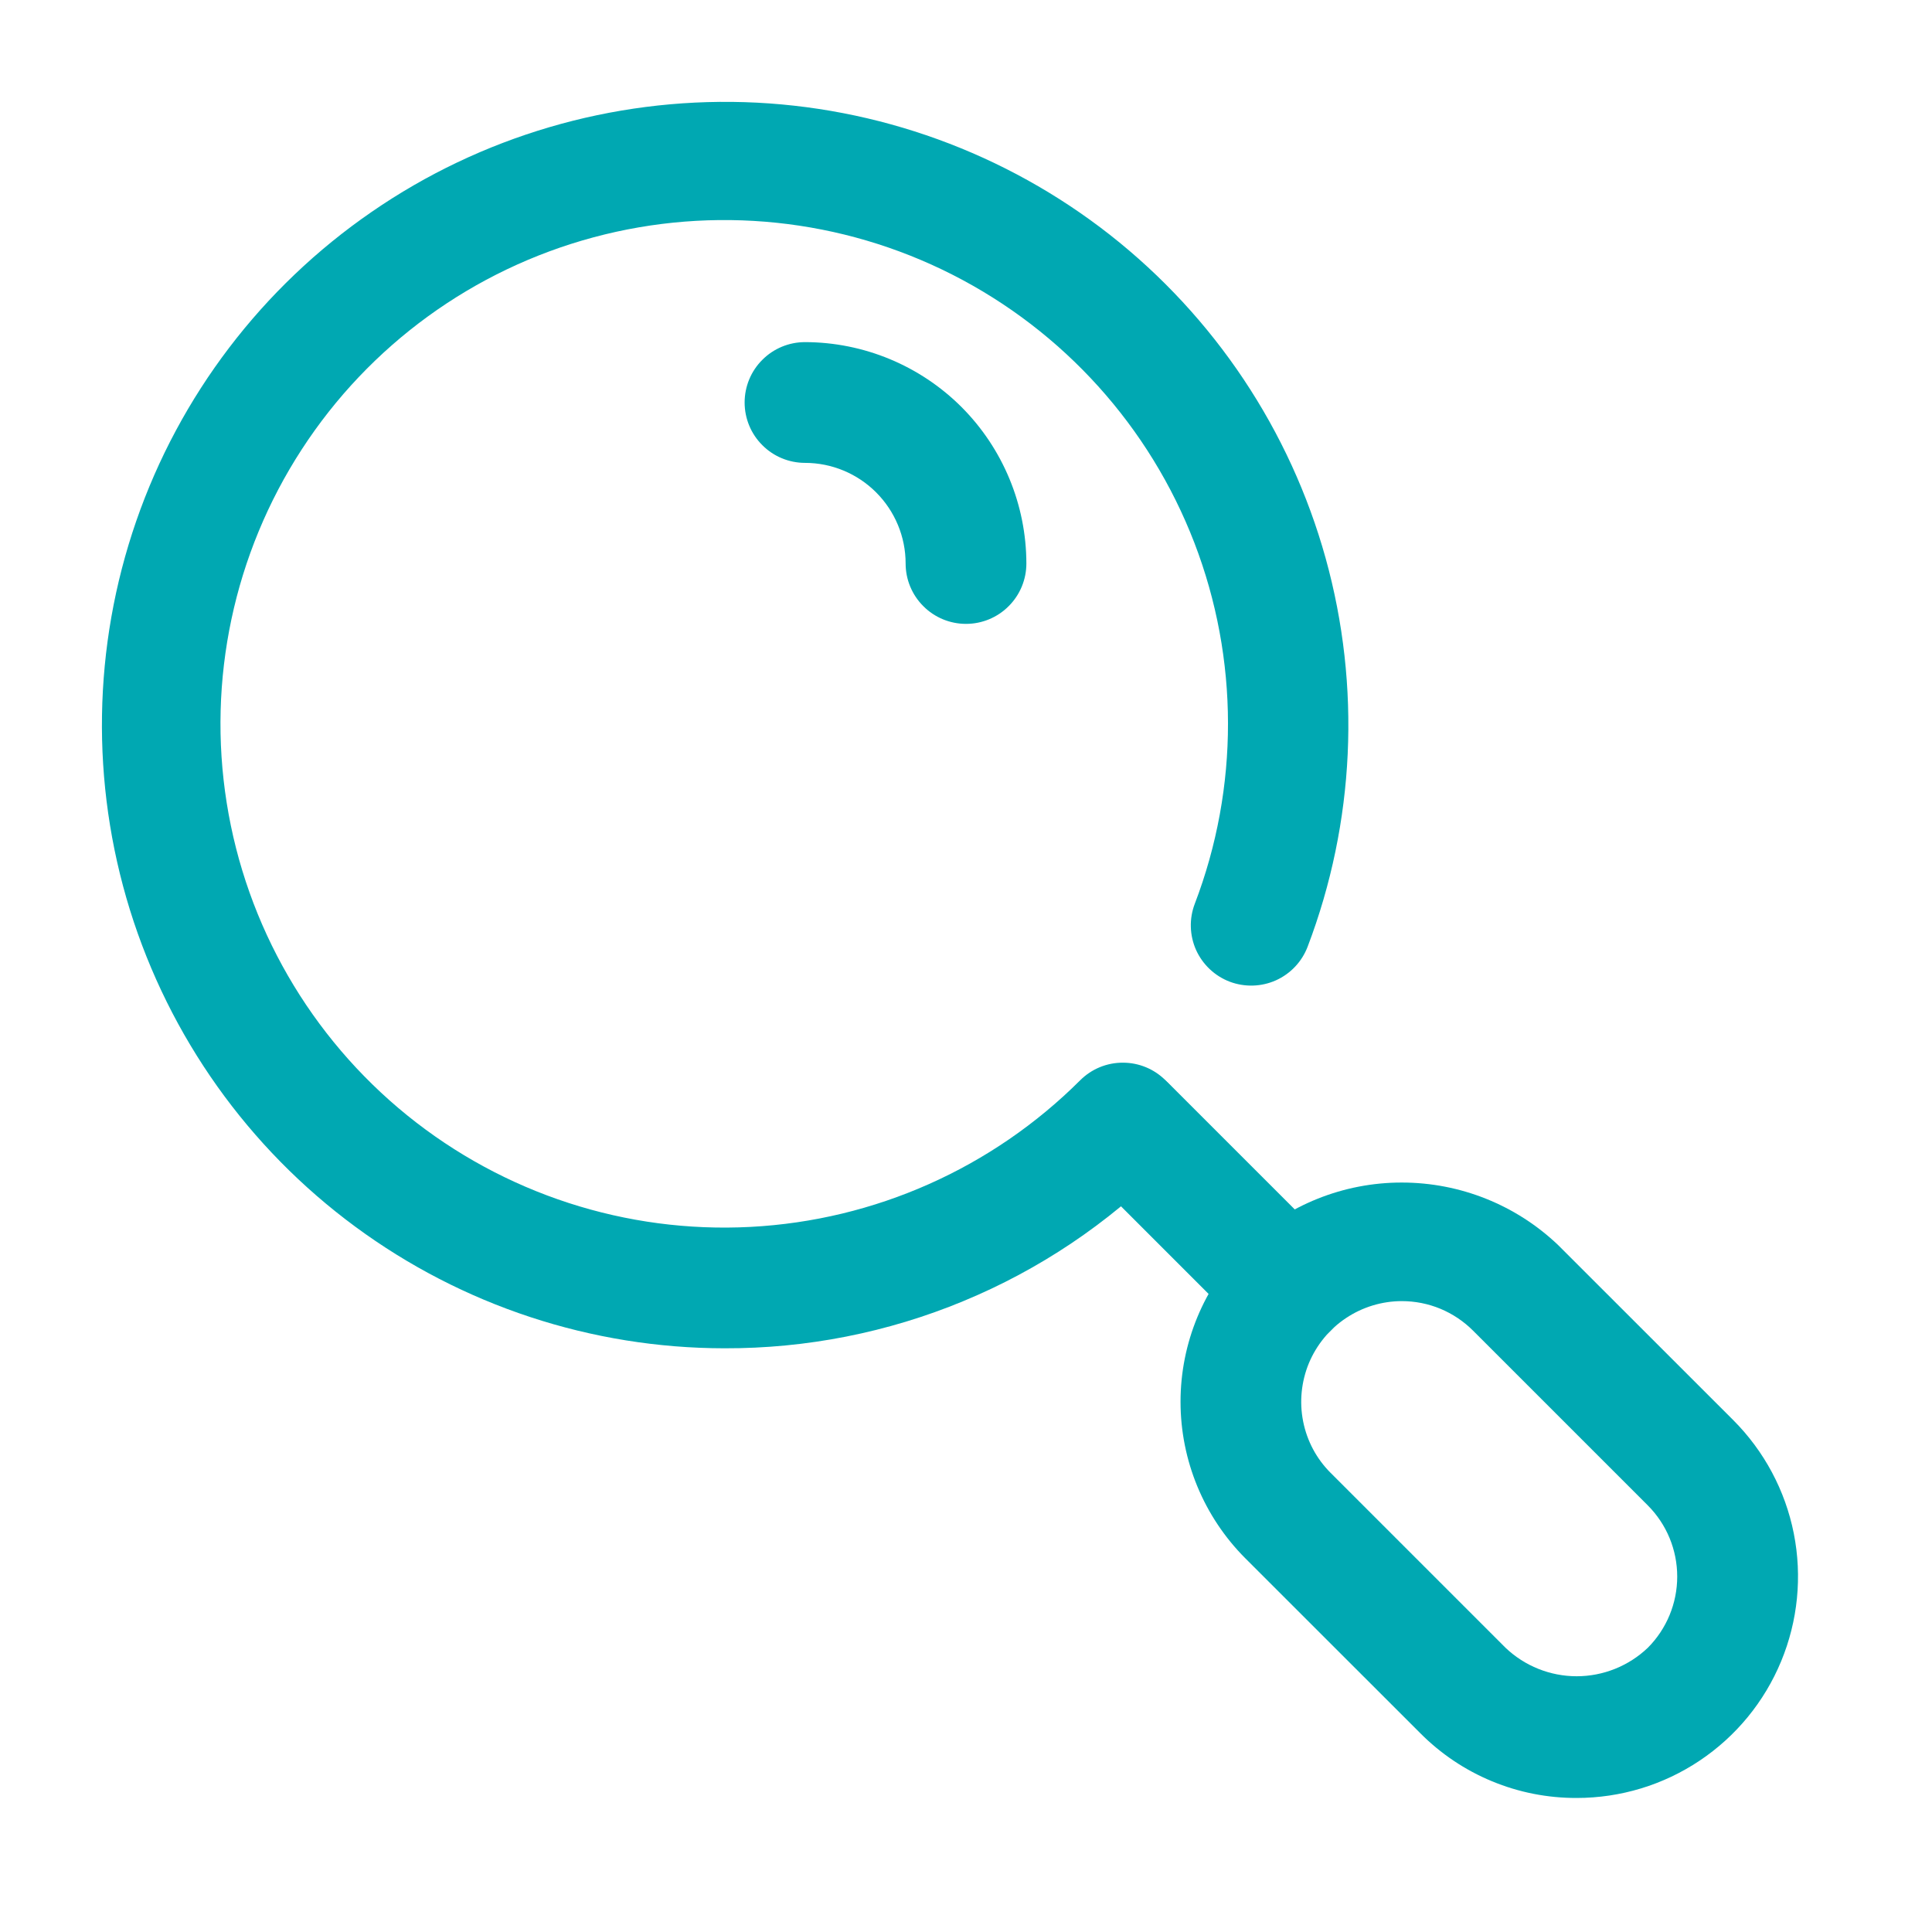 <svg width="24" height="24" viewBox="0 0 24 24" fill="none" xmlns="http://www.w3.org/2000/svg">
<path d="M12 7.75C11.801 7.75 11.61 7.671 11.47 7.53C11.329 7.39 11.25 7.199 11.25 7C11.25 6.669 11.118 6.351 10.883 6.116C10.649 5.882 10.331 5.75 10 5.75C9.801 5.75 9.61 5.671 9.47 5.53C9.329 5.39 9.25 5.199 9.25 5C9.25 4.801 9.329 4.61 9.47 4.47C9.61 4.329 9.801 4.25 10 4.25C10.729 4.251 11.428 4.541 11.944 5.056C12.459 5.572 12.749 6.271 12.75 7C12.75 7.199 12.671 7.39 12.53 7.53C12.39 7.671 12.199 7.75 12 7.75Z" fill="#00A8B2"/>
<path d="M9 16.749C7.349 16.748 5.742 16.218 4.413 15.238C3.084 14.259 2.104 12.88 1.614 11.303C1.125 9.726 1.152 8.035 1.692 6.474C2.232 4.914 3.257 3.568 4.617 2.632C5.976 1.695 7.6 1.218 9.25 1.269C10.9 1.321 12.49 1.899 13.789 2.918C15.087 3.938 16.026 5.345 16.468 6.936C16.909 8.527 16.831 10.217 16.244 11.76C16.173 11.946 16.032 12.096 15.85 12.178C15.669 12.259 15.462 12.265 15.276 12.195C15.09 12.124 14.94 11.982 14.858 11.801C14.777 11.619 14.771 11.413 14.842 11.227C15.394 9.783 15.392 8.186 14.837 6.743C14.281 5.3 13.211 4.114 11.833 3.413C10.455 2.712 8.866 2.547 7.373 2.948C5.88 3.349 4.588 4.288 3.747 5.585C2.905 6.882 2.574 8.445 2.816 9.972C3.058 11.499 3.857 12.882 5.058 13.855C6.26 14.828 7.779 15.322 9.323 15.241C10.867 15.16 12.326 14.511 13.42 13.418C13.561 13.278 13.751 13.2 13.95 13.201C14.148 13.201 14.339 13.28 14.479 13.421C14.619 13.561 14.698 13.752 14.698 13.95C14.699 14.149 14.62 14.339 14.48 14.48C13.762 15.201 12.908 15.774 11.967 16.163C11.027 16.553 10.018 16.752 9 16.749Z" fill="#00A8B2"/>
<path d="M19.586 22.335C19.225 22.336 18.867 22.266 18.533 22.127C18.199 21.989 17.896 21.785 17.642 21.529L15.47 19.358C14.955 18.842 14.665 18.143 14.665 17.413C14.665 16.684 14.955 15.985 15.47 15.469C15.993 14.969 16.69 14.689 17.414 14.69C18.139 14.69 18.835 14.969 19.358 15.469L21.53 17.64C21.915 18.025 22.177 18.515 22.283 19.048C22.389 19.582 22.334 20.135 22.126 20.637C21.918 21.14 21.566 21.569 21.114 21.871C20.662 22.174 20.13 22.335 19.586 22.335ZM17.414 16.163C17.167 16.163 16.925 16.237 16.72 16.374C16.514 16.511 16.354 16.707 16.259 16.935C16.165 17.164 16.14 17.415 16.188 17.657C16.236 17.9 16.355 18.123 16.53 18.297L18.702 20.469C18.94 20.696 19.257 20.823 19.586 20.823C19.915 20.823 20.232 20.696 20.47 20.469C20.704 20.234 20.835 19.916 20.835 19.585C20.835 19.253 20.704 18.936 20.47 18.701L18.298 16.529C18.182 16.413 18.044 16.321 17.893 16.258C17.741 16.195 17.578 16.163 17.414 16.163Z" fill="#00A8B2"/>
<path d="M16 16.75C15.901 16.75 15.804 16.731 15.713 16.693C15.622 16.655 15.539 16.6 15.47 16.53L13.47 14.53C13.33 14.389 13.252 14.199 13.252 14.001C13.252 13.802 13.331 13.612 13.472 13.472C13.612 13.331 13.802 13.252 14.001 13.252C14.199 13.252 14.389 13.33 14.53 13.47L16.53 15.47C16.635 15.575 16.706 15.708 16.735 15.854C16.764 15.999 16.75 16.15 16.693 16.287C16.636 16.424 16.54 16.541 16.417 16.623C16.293 16.706 16.148 16.75 16 16.75Z" fill="#00A8B2"/>
</svg>

